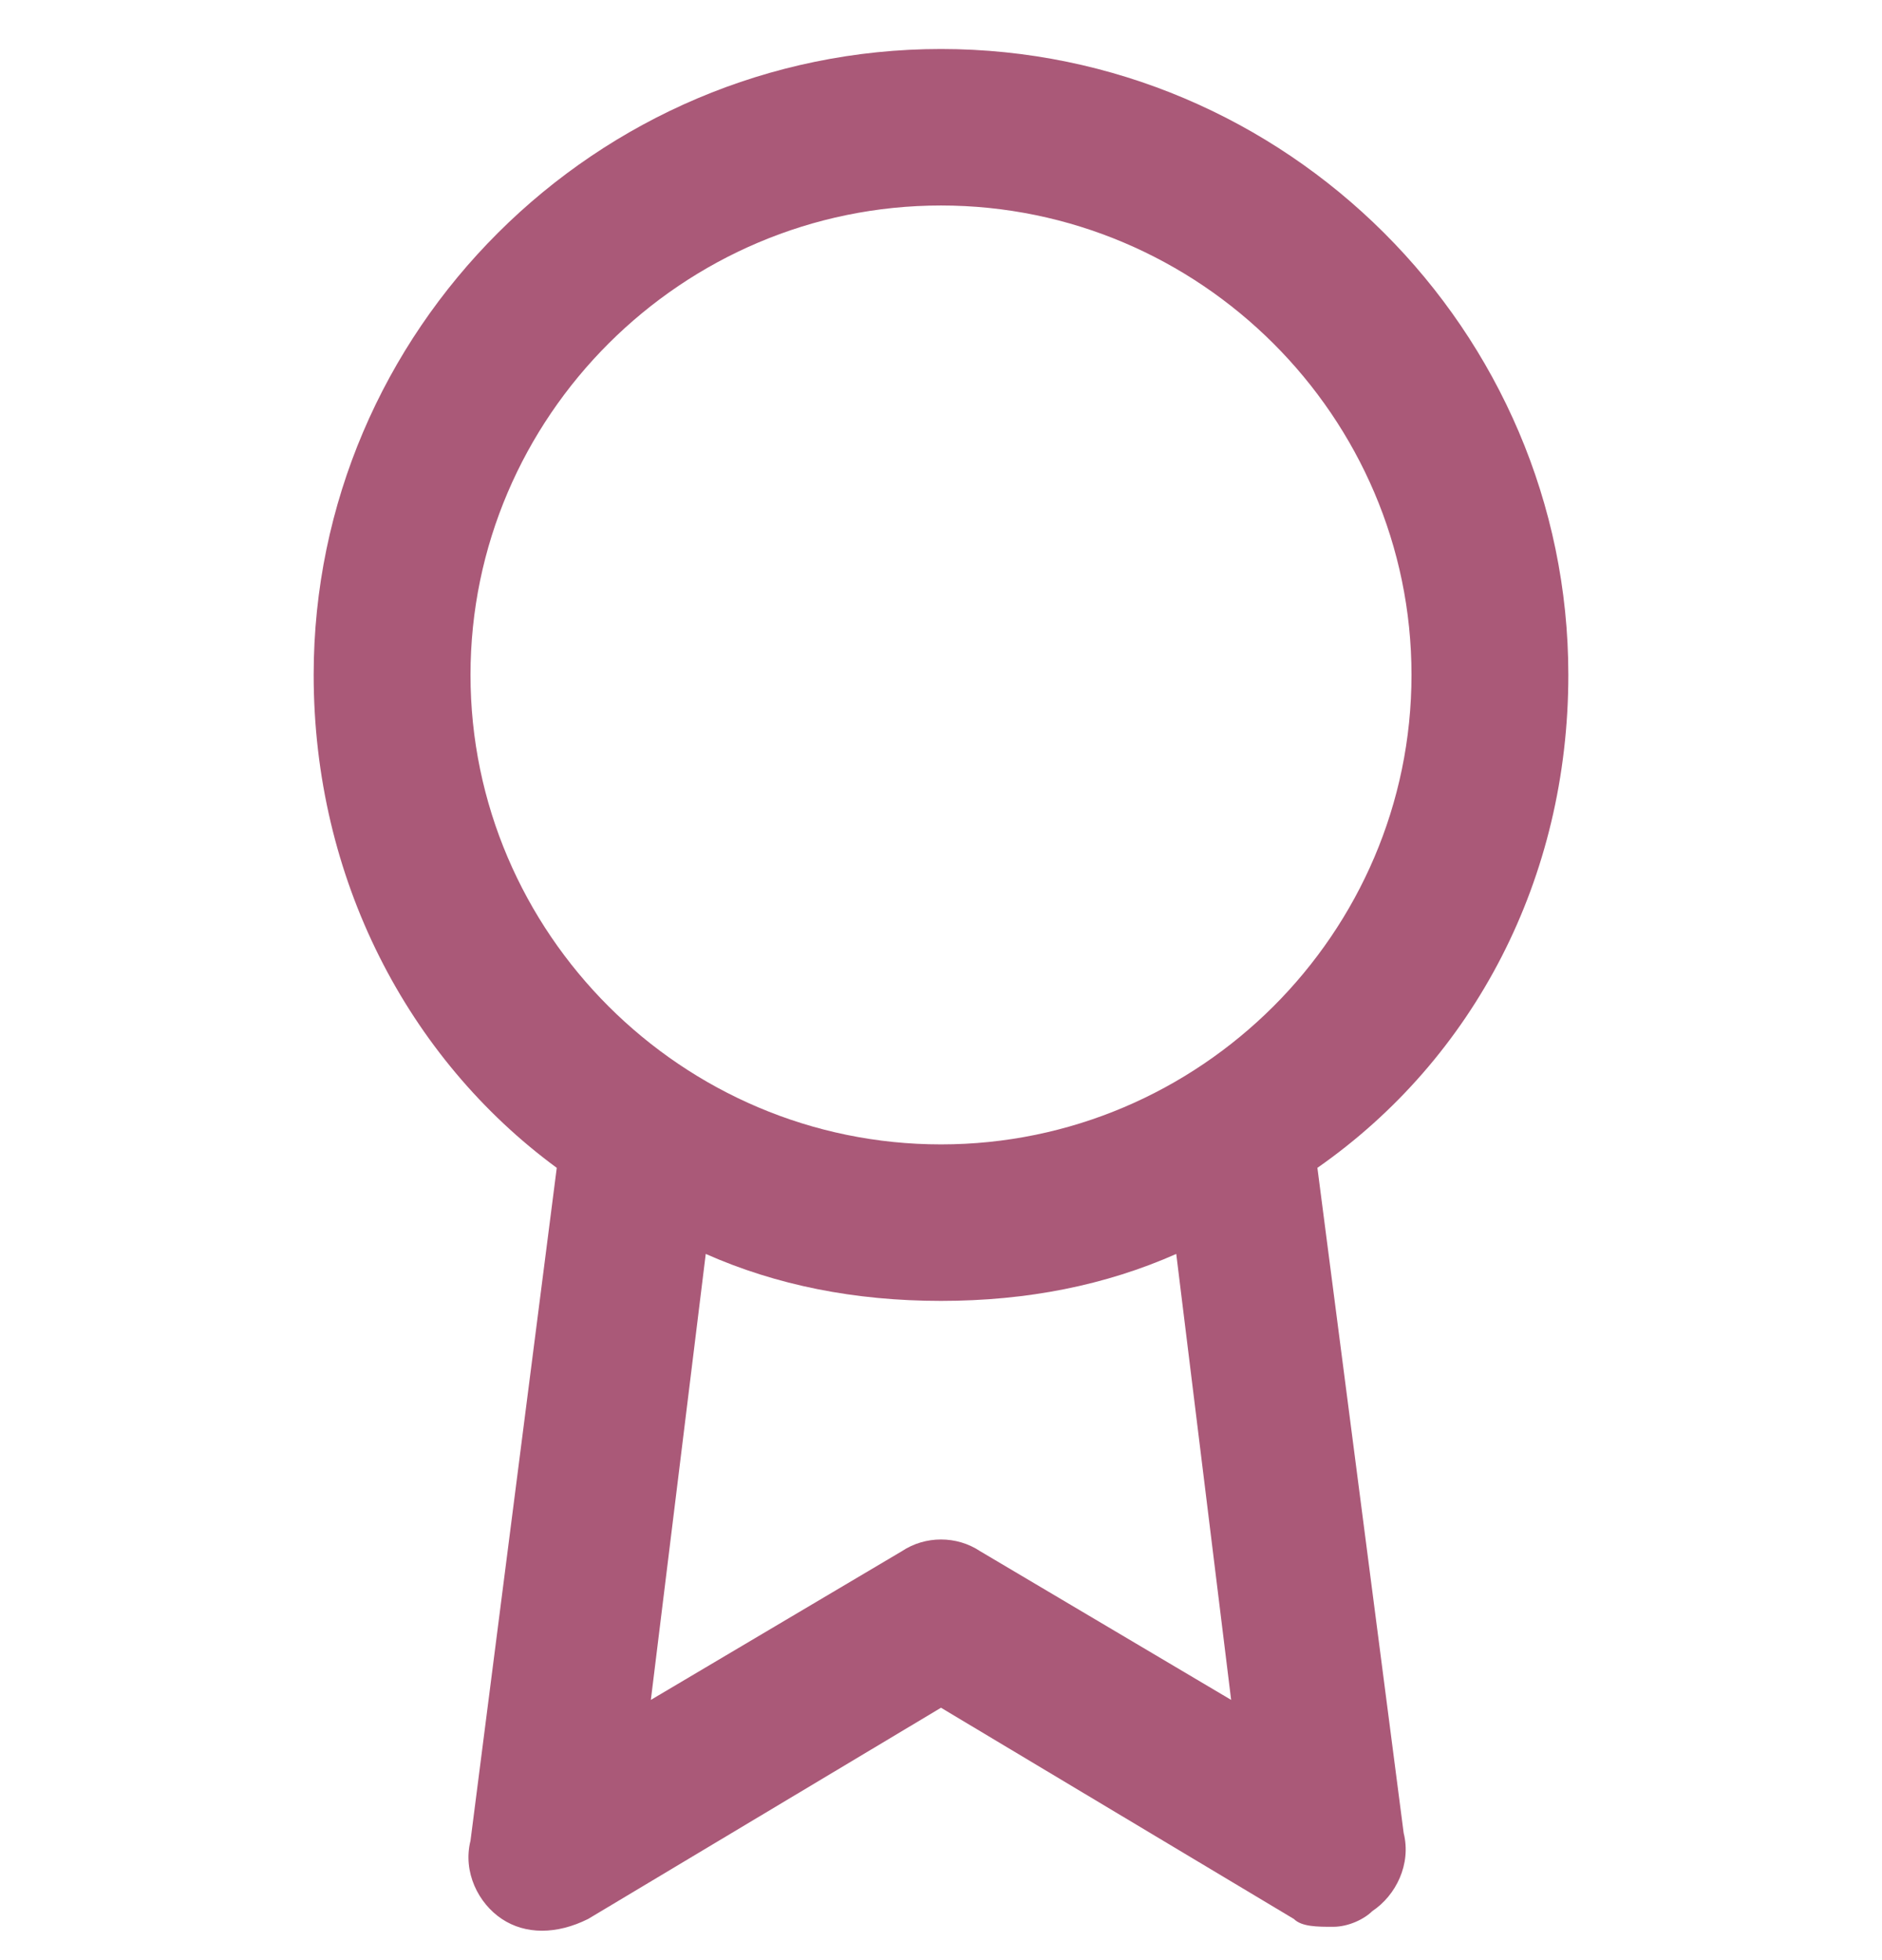 <svg xmlns="http://www.w3.org/2000/svg" width="24" height="25" viewBox="0 0 24 25" fill="none">
  <path fill-rule="evenodd" clip-rule="evenodd"
        d="M20 8.608C20 4.218 16.4 0.625 12 0.625C7.6 0.625 4 4.218 4 8.608C4 11.203 5.2 13.498 7.1 14.895L6 23.477C5.9 23.877 6.1 24.276 6.4 24.475C6.7 24.675 7.1 24.675 7.5 24.475L12 21.781L16.5 24.475C16.6 24.575 16.8 24.575 17 24.575C17.2 24.575 17.4 24.475 17.5 24.375C17.8 24.176 18 23.777 17.9 23.378L16.8 14.895C18.8 13.498 20 11.203 20 8.608ZM6 8.608C6 5.315 8.7 2.621 12 2.621C15.3 2.621 18 5.315 18 8.608C18 11.902 15.3 14.596 12 14.596C8.7 14.596 6 11.902 6 8.608ZM12.5 19.785L15.7 21.681L15 15.993C14.1 16.392 13.1 16.592 12 16.592C10.9 16.592 9.9 16.392 9 15.993L8.3 21.681L11.5 19.785C11.8 19.585 12.2 19.585 12.5 19.785Z"
        fill="#AA5978"/>
</svg>
